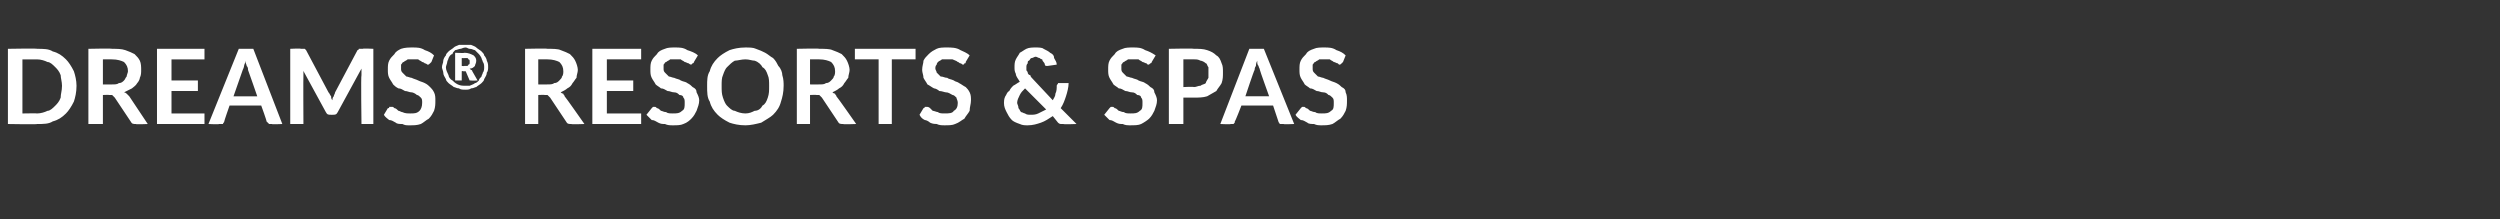 <?xml version="1.0" standalone="no"?><!DOCTYPE svg PUBLIC "-//W3C//DTD SVG 1.1//EN" "http://www.w3.org/Graphics/SVG/1.1/DTD/svg11.dtd"><svg xmlns="http://www.w3.org/2000/svg" version="1.1" width="189.5px" height="16.6px" viewBox="0 -3 189.5 16.6" style="top:-3px"><rect x="0" y="-3" width="189.5" height="16.6" fill="#333333" stroke="none"/><desc>Dreams® Resorts &amp; Spas</desc><defs/><g id="Polygon279930"><path d="m5.8 3.5c0 .5-.1.9-.2 1.2c-.2.4-.4.7-.6.9c-.3.3-.6.5-1 .6c-.3.2-.7.2-1.2.2c.05.04-2.2 0-2.2 0l0-5.7c0 0 2.25-.04 2.2 0c.5 0 .9 0 1.2.2c.4.1.7.3 1 .6c.2.2.4.5.6.9c.1.3.2.7.2 1.1zm-1.1 0c0-.3-.1-.6-.1-.8c-.1-.3-.3-.5-.4-.6c-.2-.2-.4-.4-.6-.4c-.2-.1-.5-.2-.8-.2c.05.01-1.1 0-1.1 0l0 4.1c0 0 1.15-.02 1.1 0c.3 0 .6-.1.8-.2c.2 0 .4-.2.6-.4c.1-.1.3-.3.4-.6c0-.3.1-.5.1-.9zm3.8-.1c.2 0 .4 0 .5-.1c.2 0 .3-.1.4-.2c.1-.1.1-.2.2-.3c0-.1.1-.3.1-.4c0-.3-.1-.5-.3-.7c-.2-.1-.5-.2-.9-.2c-.01-.01-.7 0-.7 0l0 1.9c0 0 .68.01.7 0zm2.7 3c0 0-.93.04-.9 0c-.2 0-.3 0-.4-.2c0 0-1.2-1.8-1.2-1.8c-.1-.1-.1-.1-.2-.2c0 0-.1 0-.2 0c-.04-.02-.5 0-.5 0l0 2.2l-1.1 0l0-5.7c0 0 1.79-.04 1.8 0c.4 0 .7 0 1 .1c.3.1.5.2.7.3c.2.2.3.3.4.5c.1.2.1.5.1.7c0 .2 0 .4-.1.6c0 .1-.1.3-.2.4c-.1.2-.3.3-.4.4c-.2.1-.4.2-.6.3c.1 0 .2.1.2.1c.1.1.1.1.2.2c0 0 1.4 2.1 1.4 2.1zm1.8-4.9l0 1.6l2 0l0 .8l-2 0l0 1.7l2.5 0l0 .8l-3.6 0l0-5.7l3.6 0l0 .8l-2.5 0zm6.5 2.8c0 0-.68-1.97-.7-2c0-.1 0-.2-.1-.3c0-.1-.1-.2-.1-.4c0 .2-.1.3-.1.4c0 .1-.1.3-.1.3c-.01.04-.7 2-.7 2l1.8 0zm1.9 2.1c0 0-.8.04-.8 0c-.1 0-.2 0-.2 0c-.1-.1-.1-.1-.2-.2c.04 0-.4-1.2-.4-1.2l-2.4 0c0 0-.42 1.2-.4 1.2c0 .1-.1.1-.1.2c-.1 0-.2 0-.3 0c.02.04-.8 0-.8 0l2.3-5.7l1.1 0l2.2 5.7zm6.9-5.7l0 5.7l-.9 0c0 0-.05-3.7 0-3.7c0-.1 0-.3 0-.5c0 0-1.8 3.3-1.8 3.3c-.1.2-.2.2-.4.2c0 0-.1 0-.1 0c-.2 0-.3 0-.4-.2c0 0-1.8-3.3-1.8-3.3c.1.1.1.2.1.3c0 .1 0 .1 0 .2c-.02 0 0 3.7 0 3.7l-1 0l0-5.7c0 0 .84-.04.8 0c.1 0 .1 0 .2 0c0 0 0 0 .1 0c0 0 0 0 0 0c.1.1.1.1.1.1c0 0 1.7 3.2 1.7 3.2c.1.1.1.2.2.3c0 .1 0 .2.1.3c0-.1 0-.2.1-.3c0-.1.1-.2.1-.3c0 0 1.7-3.2 1.7-3.2c0 0 .1 0 .1-.1c0 0 0 0 .1 0c0 0 0 0 .1 0c0 0 0 0 .1 0c-.01-.04.8 0 .8 0zm4.4 1c-.1.1-.1.1-.1.1c-.1.1-.1.1-.2.1c0 0-.1-.1-.2-.1c0 0-.1-.1-.2-.1c-.1-.1-.2-.1-.3-.2c-.1 0-.3 0-.4 0c-.2 0-.3 0-.4 0c-.1.1-.2.1-.3.2c-.1 0-.1.1-.2.2c0 .1 0 .2 0 .3c0 .1 0 .2.1.3c.1.1.2.2.3.3c.1 0 .3.1.4.1c.2.1.3.1.5.2c.2.1.3.1.5.2c.2.1.3.2.4.3c.1.1.2.2.3.4c.1.2.1.4.1.6c0 .3 0 .5-.1.8c-.1.2-.2.4-.4.6c-.2.1-.4.3-.6.4c-.3.1-.5.1-.9.1c-.2 0-.3 0-.5-.1c-.2 0-.4 0-.5-.1c-.2-.1-.3-.2-.5-.2c-.1-.1-.3-.2-.4-.4c0 0 .3-.5.3-.5c.1 0 .1 0 .1-.1c.1 0 .1 0 .2 0c.1 0 .1 0 .2.1c.1 0 .2.1.3.2c.1 0 .2.1.3.1c.2.1.4.1.6.1c.3 0 .5 0 .7-.2c.1-.1.2-.3.2-.6c0-.2 0-.3-.1-.4c-.1-.1-.2-.2-.3-.2c-.1-.1-.3-.2-.4-.2c-.2 0-.3-.1-.5-.1c-.2-.1-.3-.2-.5-.2c-.2-.1-.3-.2-.4-.3c-.1-.2-.2-.3-.3-.5c-.1-.2-.1-.4-.1-.6c0-.3 0-.5.1-.7c.1-.2.2-.3.4-.5c.1-.2.3-.3.5-.4c.3-.1.6-.1.9-.1c.3 0 .6 0 .9.2c.3.1.5.2.7.4c0 0-.2.5-.2.5zm2.5.3c.1 0 .1 0 .2 0c0 0 .1 0 .1-.1c0 0 .1 0 .1-.1c0 0 0 0 0-.1c0 0 0-.1 0-.1c0-.1-.1-.1-.1-.1c0 0 0-.1-.1-.1c0 0-.1 0-.2 0c.04.02-.2 0-.2 0l0 .6c0 0 .2.02.2 0zm0-1c.3 0 .5.1.7.2c.1.1.2.2.2.4c0 .2-.1.3-.1.4c-.1.1-.2.2-.4.2c.1.1.1.1.1.1c.1 0 .1.1.1.1c0 .01.4.7.4.7c0 0-.46.03-.5 0c0 0-.1 0-.1 0c0 0-.3-.7-.3-.7c-.1 0-.1 0-.1 0c0 0 0 0-.1 0c.02-.03-.1 0-.1 0l0 .7l-.5 0l0-2.1c0 0 .74.04.7 0zm.1 2.5c.1 0 .2 0 .3 0c.2-.1.3-.1.4-.2c.1 0 .2-.1.3-.2c0-.1.1-.2.2-.3c0-.1.1-.2.1-.3c.1-.1.1-.3.1-.4c0-.1 0-.3-.1-.4c0-.1-.1-.2-.1-.3c-.1-.2-.2-.3-.2-.3c-.1-.1-.2-.2-.3-.3c-.1 0-.2-.1-.4-.1c-.1 0-.2-.1-.3-.1c-.2 0-.3.1-.4.1c-.1 0-.3.1-.4.1c-.1.1-.2.2-.2.3c-.1 0-.2.1-.3.3c0 .1-.1.2-.1.3c0 .1-.1.3-.1.4c0 .2.1.4.2.6c0 .1.1.3.3.4c.1.1.2.2.4.3c.2.1.4.1.6.1zm0-3.1c.1 0 .3 0 .4 0c.2.1.3.1.4.2c.1.1.3.2.4.3c.1.1.2.2.2.3c.1.1.2.3.2.4c.1.2.1.3.1.5c0 .1 0 .3-.1.4c0 .2-.1.3-.2.5c0 .1-.1.2-.2.3c-.1.1-.3.2-.4.3c-.1 0-.2.1-.4.1c-.1.1-.3.1-.4.1c-.2 0-.4 0-.5-.1c-.2 0-.3-.1-.4-.1c-.1-.1-.3-.2-.4-.3c-.1-.1-.2-.2-.2-.3c-.1-.2-.2-.3-.2-.5c0-.1-.1-.3-.1-.4c0-.2.1-.3.1-.5c0-.1.1-.3.2-.4c0-.1.1-.2.2-.3c.1-.1.3-.2.4-.3c.1-.1.2-.1.4-.2c.1 0 .3 0 .5 0zm6.2 3c.2 0 .4 0 .5-.1c.2 0 .3-.1.4-.2c.1-.1.2-.2.2-.3c.1-.1.1-.3.1-.4c0-.3-.1-.5-.3-.7c-.2-.1-.5-.2-.9-.2c.03-.01-.7 0-.7 0l0 1.9c0 0 .71.01.7 0zm2.8 3c0 0-.99.04-1 0c-.2 0-.3 0-.4-.2c0 0-1.2-1.8-1.2-1.8c-.1-.1-.1-.1-.2-.2c0 0-.1 0-.2 0c0-.02-.5 0-.5 0l0 2.2l-1 0l0-5.7c0 0 1.73-.04 1.7 0c.4 0 .8 0 1 .1c.3.1.5.2.7.3c.2.2.3.3.4.5c.1.2.2.5.2.7c0 .2-.1.4-.1.6c-.1.1-.2.3-.3.4c-.1.2-.2.3-.4.4c-.1.1-.3.2-.5.3c0 0 .1.1.2.1c0 .1.1.1.1.2c.03 0 1.5 2.1 1.5 2.1zm1.7-4.9l0 1.6l2 0l0 .8l-2 0l0 1.7l2.6 0l0 .8l-3.7 0l0-5.7l3.7 0l0 .8l-2.6 0zm6.6.2c0 .1-.1.1-.1.1c-.1.1-.1.1-.1.1c-.1 0-.2-.1-.2-.1c-.1 0-.2-.1-.3-.1c-.1-.1-.2-.1-.3-.2c-.1 0-.2 0-.4 0c-.2 0-.3 0-.4 0c-.1.1-.2.1-.3.2c-.1 0-.1.1-.2.2c0 .1 0 .2 0 .3c0 .1 0 .2.1.3c.1.1.2.2.3.3c.1 0 .3.1.4.1c.2.1.4.1.5.2c.2.1.4.1.5.2c.2.1.3.2.4.3c.2.1.3.2.3.4c.1.2.2.4.2.6c0 .3-.1.5-.2.8c-.1.2-.2.4-.4.6c-.1.1-.3.3-.6.4c-.2.1-.5.1-.8.1c-.2 0-.4 0-.6-.1c-.2 0-.3 0-.5-.1c-.2-.1-.3-.2-.5-.2c-.1-.1-.2-.2-.4-.4c0 0 .4-.5.4-.5c0 0 0 0 .1-.1c0 0 .1 0 .1 0c.1 0 .1 0 .2.1c.1 0 .2.1.3.2c.1 0 .2.1.4.1c.1.1.3.1.5.1c.3 0 .5 0 .7-.2c.2-.1.2-.3.2-.6c0-.2 0-.3-.1-.4c0-.1-.1-.2-.3-.2c-.1-.1-.2-.2-.4-.2c-.2 0-.3-.1-.5-.1c-.2-.1-.3-.2-.5-.2c-.1-.1-.3-.2-.4-.3c-.1-.2-.2-.3-.3-.5c-.1-.2-.1-.4-.1-.6c0-.3 0-.5.1-.7c.1-.2.2-.3.4-.5c.1-.2.3-.3.6-.4c.2-.1.5-.1.8-.1c.3 0 .6 0 .9.2c.3.1.6.2.8.4c0 0-.3.5-.3.5zm6.8 1.8c0 .5-.1.9-.2 1.2c-.1.4-.3.7-.6 1c-.2.2-.6.4-.9.6c-.4.1-.8.2-1.2.2c-.5 0-.9-.1-1.2-.2c-.4-.2-.7-.4-.9-.6c-.3-.3-.5-.6-.6-1c-.2-.3-.2-.7-.2-1.2c0-.4 0-.8.2-1.1c.1-.4.3-.7.6-1c.2-.2.5-.4.9-.6c.3-.1.7-.2 1.2-.2c.3 0 .6 0 .8.1c.3.1.5.2.7.3c.2.1.4.3.6.4c.2.2.3.4.4.6c.2.2.3.5.3.7c.1.3.1.6.1.8zm-1.1 0c0-.3 0-.6-.1-.8c-.1-.3-.2-.5-.4-.6c-.1-.2-.3-.4-.6-.5c-.2 0-.4-.1-.7-.1c-.3 0-.6.1-.8.1c-.2.1-.4.3-.6.5c-.1.1-.2.3-.3.6c-.1.2-.1.5-.1.8c0 .4 0 .6.1.9c.1.3.2.5.3.6c.2.2.4.4.6.4c.2.1.5.2.8.2c.3 0 .5-.1.7-.2c.3 0 .5-.2.6-.4c.2-.1.3-.3.4-.6c.1-.3.1-.5.1-.9zm3.8-.1c.2 0 .4 0 .5-.1c.2 0 .3-.1.4-.2c.1-.1.2-.2.2-.3c.1-.1.1-.3.1-.4c0-.3-.1-.5-.3-.7c-.2-.1-.5-.2-.9-.2c.02-.01-.7 0-.7 0l0 1.9c0 0 .71.01.7 0zm2.8 3c0 0-1 .04-1 0c-.2 0-.3 0-.4-.2c0 0-1.2-1.8-1.2-1.8c-.1-.1-.1-.1-.2-.2c0 0-.1 0-.2 0c-.01-.02-.5 0-.5 0l0 2.2l-1 0l0-5.7c0 0 1.72-.04 1.7 0c.4 0 .8 0 1 .1c.3.1.5.2.7.3c.2.2.3.3.4.5c.1.2.2.5.2.7c0 .2-.1.4-.1.6c-.1.1-.2.3-.3.4c-.1.2-.2.3-.4.4c-.1.1-.3.2-.5.3c0 0 .1.1.2.1c0 .1.1.1.1.2c.03 0 1.5 2.1 1.5 2.1zm4.5-4.9l-1.8 0l0 4.9l-1 0l0-4.9l-1.8 0l0-.8l4.6 0l0 .8zm3.8.2c0 .1 0 .1-.1.1c0 .1-.1.1-.1.1c-.1 0-.1-.1-.2-.1c-.1 0-.1-.1-.2-.1c-.1-.1-.2-.1-.4-.2c-.1 0-.2 0-.4 0c-.1 0-.3 0-.4 0c-.1.1-.2.1-.3.2c0 0-.1.1-.1.2c-.1.1-.1.2-.1.3c0 .1.1.2.1.3c.1.1.2.2.3.3c.2 0 .3.1.5.1c.1.1.3.1.5.2c.1.1.3.1.4.2c.2.1.3.2.5.3c.1.1.2.2.3.4c.1.2.1.4.1.6c0 .3-.1.5-.1.8c-.1.2-.3.4-.4.6c-.2.1-.4.3-.7.4c-.2.1-.5.1-.8.1c-.2 0-.4 0-.6-.1c-.1 0-.3 0-.5-.1c-.1-.1-.3-.2-.4-.2c-.2-.1-.3-.2-.4-.4c0 0 .3-.5.3-.5c0 0 .1 0 .1-.1c0 0 .1 0 .1 0c.1 0 .2 0 .3.1c0 0 .1.1.2.2c.1 0 .3.1.4.1c.1.1.3.1.5.1c.3 0 .6 0 .7-.2c.2-.1.3-.3.3-.6c0-.2-.1-.3-.1-.4c-.1-.1-.2-.2-.3-.2c-.2-.1-.3-.2-.5-.2c-.1 0-.3-.1-.5-.1c-.1-.1-.3-.2-.4-.2c-.2-.1-.3-.2-.5-.3c-.1-.2-.2-.3-.3-.5c0-.2-.1-.4-.1-.6c0-.3.1-.5.1-.7c.1-.2.2-.3.4-.5c.2-.2.4-.3.6-.4c.2-.1.5-.1.8-.1c.3 0 .7 0 1 .2c.2.1.5.2.7.4c0 0-.3.5-.3.5zm4.5 2c-.2.2-.3.3-.4.5c-.1.2-.2.4-.2.6c0 .1.1.2.1.4c.1.1.1.2.2.3c.1 0 .2.1.3.1c.1.1.3.1.4.1c.2 0 .4 0 .6-.1c.2-.1.4-.2.6-.3c0 0-1.6-1.6-1.6-1.6zm3.9 2.7c0 0-.98.04-1 0c-.1 0-.2 0-.2 0c-.1 0-.2-.1-.2-.1c0 0-.4-.5-.4-.5c-.3.2-.6.4-.9.5c-.3.1-.6.2-1 .2c-.2 0-.4 0-.6-.1c-.3-.1-.5-.2-.6-.3c-.2-.2-.3-.4-.4-.6c-.1-.2-.2-.4-.2-.7c0-.1 0-.3.1-.5c.1-.1.1-.3.3-.4c.1-.2.2-.3.3-.4c.2-.1.3-.2.5-.3c-.1-.2-.3-.4-.3-.6c-.1-.2-.1-.3-.1-.5c0-.2 0-.4.1-.6c.1-.2.2-.3.3-.5c.2-.1.3-.2.5-.3c.2-.1.5-.1.7-.1c.2 0 .5 0 .6.1c.2.1.4.2.5.3c.2.1.3.2.3.4c.1.2.2.3.2.5c0 0-.7.1-.7.1c-.1 0-.2 0-.2-.1c0-.1-.1-.2-.1-.2c-.1-.1-.1-.2-.1-.2c-.1 0-.2-.1-.2-.1c-.1 0-.2-.1-.3-.1c-.1 0-.2.1-.3.1c-.1 0-.1.1-.2.2c-.1 0-.1.1-.1.2c-.1.1-.1.2-.1.3c0 0 0 .1 0 .2c0 .1.1.1.1.2c0 .1.1.2.2.2c0 .1.1.2.2.3c0 0 1.5 1.6 1.5 1.6c.1-.2.2-.3.2-.5c.1-.2.1-.4.1-.6c0-.1.1-.1.1-.2c0 0 .1 0 .1 0c0 0 .7 0 .7 0c0 .3-.1.7-.2 1c-.1.3-.2.6-.4.9c-.02-.02 1.2 1.2 1.2 1.2zm5.7-4.7c0 .1-.1.1-.1.1c-.1.1-.1.1-.2.1c0 0-.1-.1-.1-.1c-.1 0-.2-.1-.3-.1c-.1-.1-.2-.1-.3-.2c-.1 0-.3 0-.4 0c-.2 0-.3 0-.4 0c-.1.1-.2.1-.3.2c-.1 0-.1.1-.2.2c0 .1 0 .2 0 .3c0 .1 0 .2.1.3c.1.1.2.2.3.3c.1 0 .3.1.4.1c.2.1.4.1.5.2c.2.1.4.1.5.2c.2.1.3.2.4.3c.2.1.3.2.3.4c.1.2.2.4.2.6c0 .3-.1.5-.2.8c-.1.2-.2.4-.4.6c-.1.1-.4.3-.6.4c-.2.1-.5.1-.9.1c-.1 0-.3 0-.5-.1c-.2 0-.3 0-.5-.1c-.2-.1-.3-.2-.5-.2c-.1-.1-.2-.2-.4-.4c0 0 .4-.5.4-.5c0 0 0 0 .1-.1c0 0 .1 0 .1 0c.1 0 .1 0 .2.1c.1 0 .2.1.3.2c.1 0 .2.1.4.1c.1.1.3.1.5.1c.3 0 .5 0 .7-.2c.2-.1.2-.3.2-.6c0-.2 0-.3-.1-.4c0-.1-.1-.2-.3-.2c-.1-.1-.2-.2-.4-.2c-.2 0-.3-.1-.5-.1c-.2-.1-.3-.2-.5-.2c-.1-.1-.3-.2-.4-.3c-.1-.2-.2-.3-.3-.5c-.1-.2-.1-.4-.1-.6c0-.3 0-.5.1-.7c.1-.2.2-.3.4-.5c.1-.2.3-.3.6-.4c.2-.1.5-.1.8-.1c.3 0 .6 0 .9.2c.3.1.5.2.8.4c0 0-.3.5-.3.5zm3.2 1.9c.2 0 .3-.1.5-.1c.1-.1.3-.1.4-.2c0-.1.1-.2.2-.4c0-.1 0-.2 0-.4c0-.2 0-.3 0-.4c-.1-.1-.1-.3-.2-.3c-.1-.1-.3-.2-.4-.2c-.2-.1-.3-.1-.5-.1c-.03-.01-.8 0-.8 0l0 2.1c0 0 .77-.04.8 0zm0-2.9c.4 0 .7 0 1 .1c.3.1.5.2.7.4c.2.1.3.3.4.6c.1.2.1.4.1.7c0 .3 0 .5-.1.8c-.1.2-.3.4-.4.6c-.2.1-.5.3-.7.4c-.3.1-.7.1-1 .1c-.03 0-.8 0-.8 0l0 2l-1.1 0l0-5.7c0 0 1.87-.04 1.9 0zm5.7 3.6c0 0-.71-1.97-.7-2c0-.1-.1-.2-.1-.3c-.1-.1-.1-.2-.1-.4c-.1.2-.1.3-.1.4c-.1.1-.1.3-.1.3c-.05.04-.7 2-.7 2l1.8 0zm1.9 2.1c0 0-.84.04-.8 0c-.1 0-.2 0-.3 0c0-.1-.1-.1-.1-.2c0 0-.4-1.2-.4-1.2l-2.4 0c0 0-.46 1.2-.5 1.2c0 .1 0 .1-.1.2c0 0-.1 0-.2 0c-.01.04-.8 0-.8 0l2.2-5.7l1.1 0l2.3 5.7zm3.7-4.7c-.1.1-.1.1-.1.1c-.1.1-.1.1-.2.1c0 0-.1-.1-.1-.1c-.1 0-.2-.1-.3-.1c-.1-.1-.2-.1-.3-.2c-.1 0-.3 0-.4 0c-.2 0-.3 0-.4 0c-.1.1-.2.1-.3.2c-.1 0-.1.1-.2.2c0 .1 0 .2 0 .3c0 .1 0 .2.1.3c.1.1.2.2.3.3c.1 0 .3.1.4.1c.2.1.3.1.5.2c.2.1.3.1.5.2c.2.1.3.2.4.3c.2.1.3.2.3.4c.1.2.1.4.1.6c0 .3 0 .5-.1.8c-.1.2-.2.4-.4.6c-.2.1-.4.3-.6.4c-.3.1-.5.1-.9.1c-.1 0-.3 0-.5-.1c-.2 0-.4 0-.5-.1c-.2-.1-.3-.2-.5-.2c-.1-.1-.3-.2-.4-.4c0 0 .4-.5.4-.5c0 0 0 0 .1-.1c0 0 0 0 .1 0c.1 0 .1 0 .2.1c.1 0 .2.1.3.2c.1 0 .2.1.4.1c.1.1.3.1.5.1c.3 0 .5 0 .7-.2c.2-.1.2-.3.2-.6c0-.2 0-.3-.1-.4c-.1-.1-.2-.2-.3-.2c-.1-.1-.2-.2-.4-.2c-.2 0-.3-.1-.5-.1c-.2-.1-.3-.2-.5-.2c-.1-.1-.3-.2-.4-.3c-.1-.2-.2-.3-.3-.5c-.1-.2-.1-.4-.1-.6c0-.3 0-.5.1-.7c.1-.2.2-.3.4-.5c.1-.2.3-.3.6-.4c.2-.1.5-.1.8-.1c.3 0 .6 0 .9.2c.3.1.5.2.7.4c0 0-.2.5-.2.5z" stroke="none" fill="#fff"/></g></svg>
